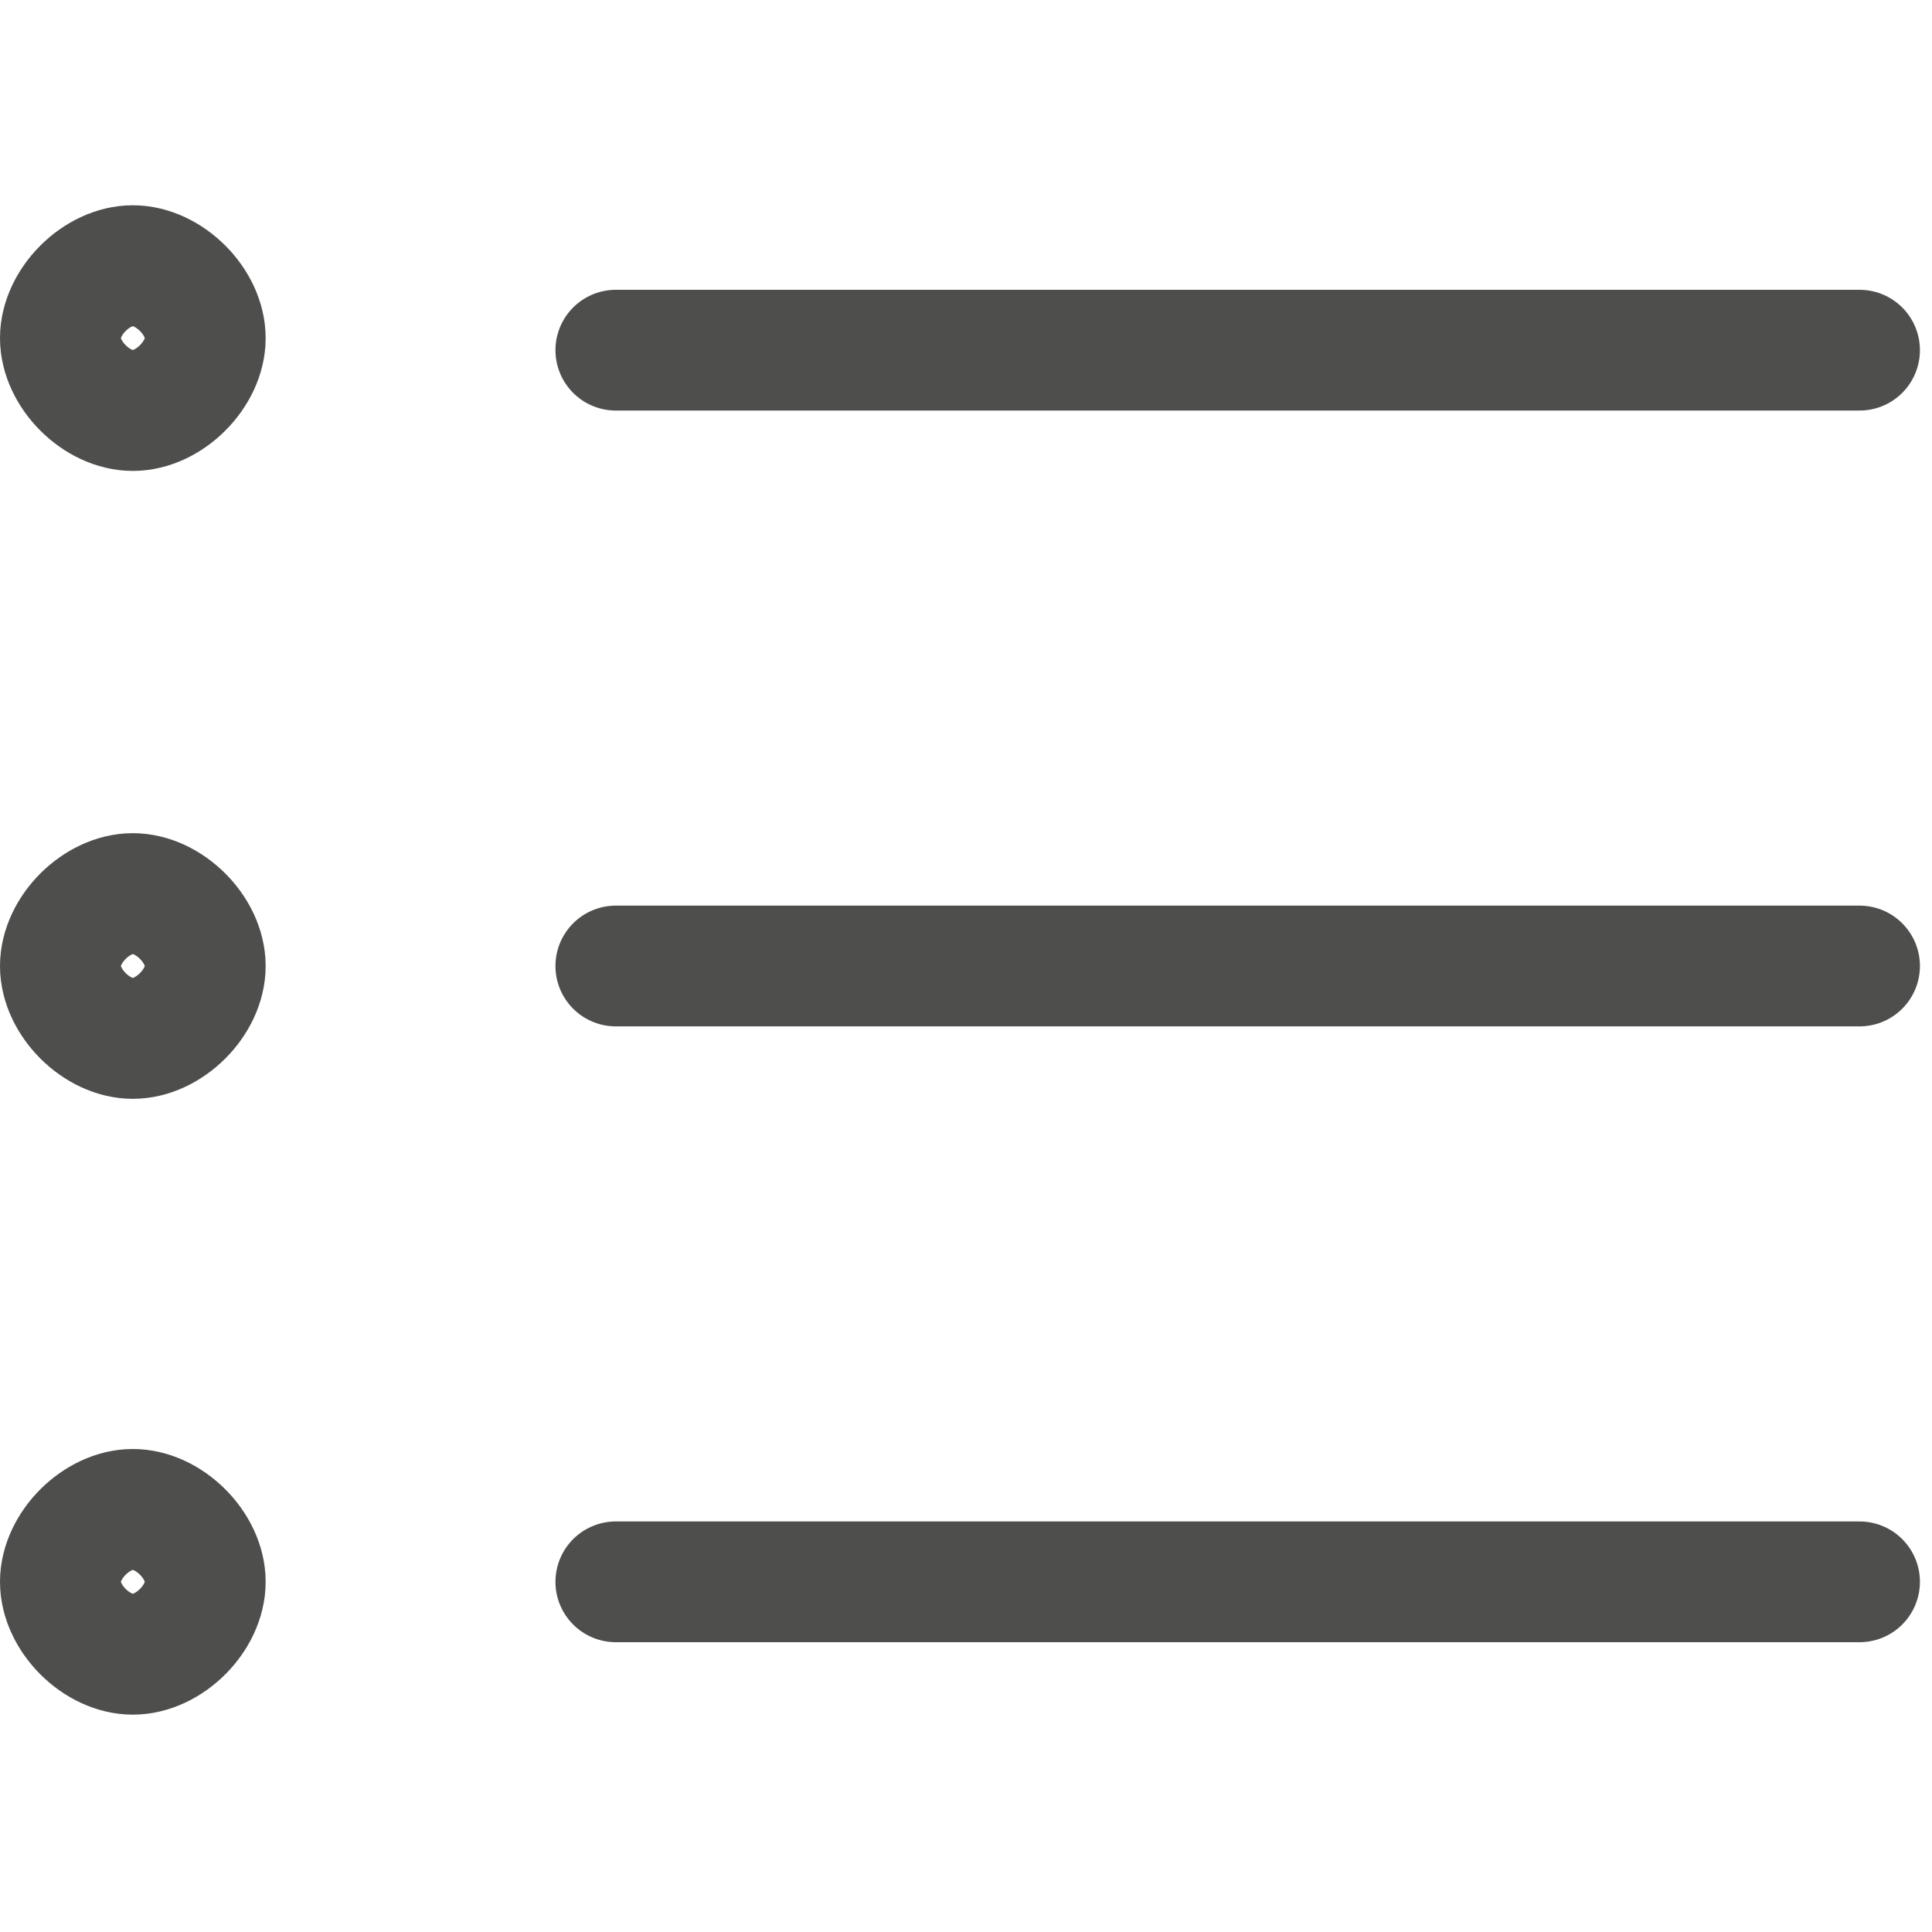 <?xml version="1.0" encoding="UTF-8"?>
<svg id="Ebene_1" xmlns="http://www.w3.org/2000/svg" width="16" height="16" version="1.1" xmlns:xlink="http://www.w3.org/1999/xlink" viewBox="0 0 16 16">
  
  <defs>
    <style>
      .st0 {
        stroke: #4e4e4c;
        stroke-linecap: round;
        stroke-linejoin: round;
      }

      .st0, .st1 {
        fill: none;
      }

      .st2 {
        clip-path: url(#clippath);
      }
    </style>
    <clipPath id="clippath">
      <rect class="st1" y="0" width="16" height="16"/>
    </clipPath>
  </defs>
  <g class="st2">
    <g>
      <path class="st0" d="M1.1,3.4c.3,0,.6-.3.6-.6s-.3-.6-.6-.6-.6.3-.6.6.3.6.6.6Z"/>
      <path class="st0" d="M5.1,2.9h10.3"/>
      <path class="st0" d="M1.1,8.6c.3,0,.6-.3.6-.6s-.3-.6-.6-.6-.6.3-.6.6.3.6.6.6Z"/>
      <path class="st0" d="M5.1,8h10.3"/>
      <path class="st0" d="M1.1,13.7c.3,0,.6-.3.6-.6s-.3-.6-.6-.6-.6.3-.6.6.3.6.6.6Z"/>
      <path class="st0" d="M5.1,13.1h10.3"/>
    </g>
  </g>
</svg>